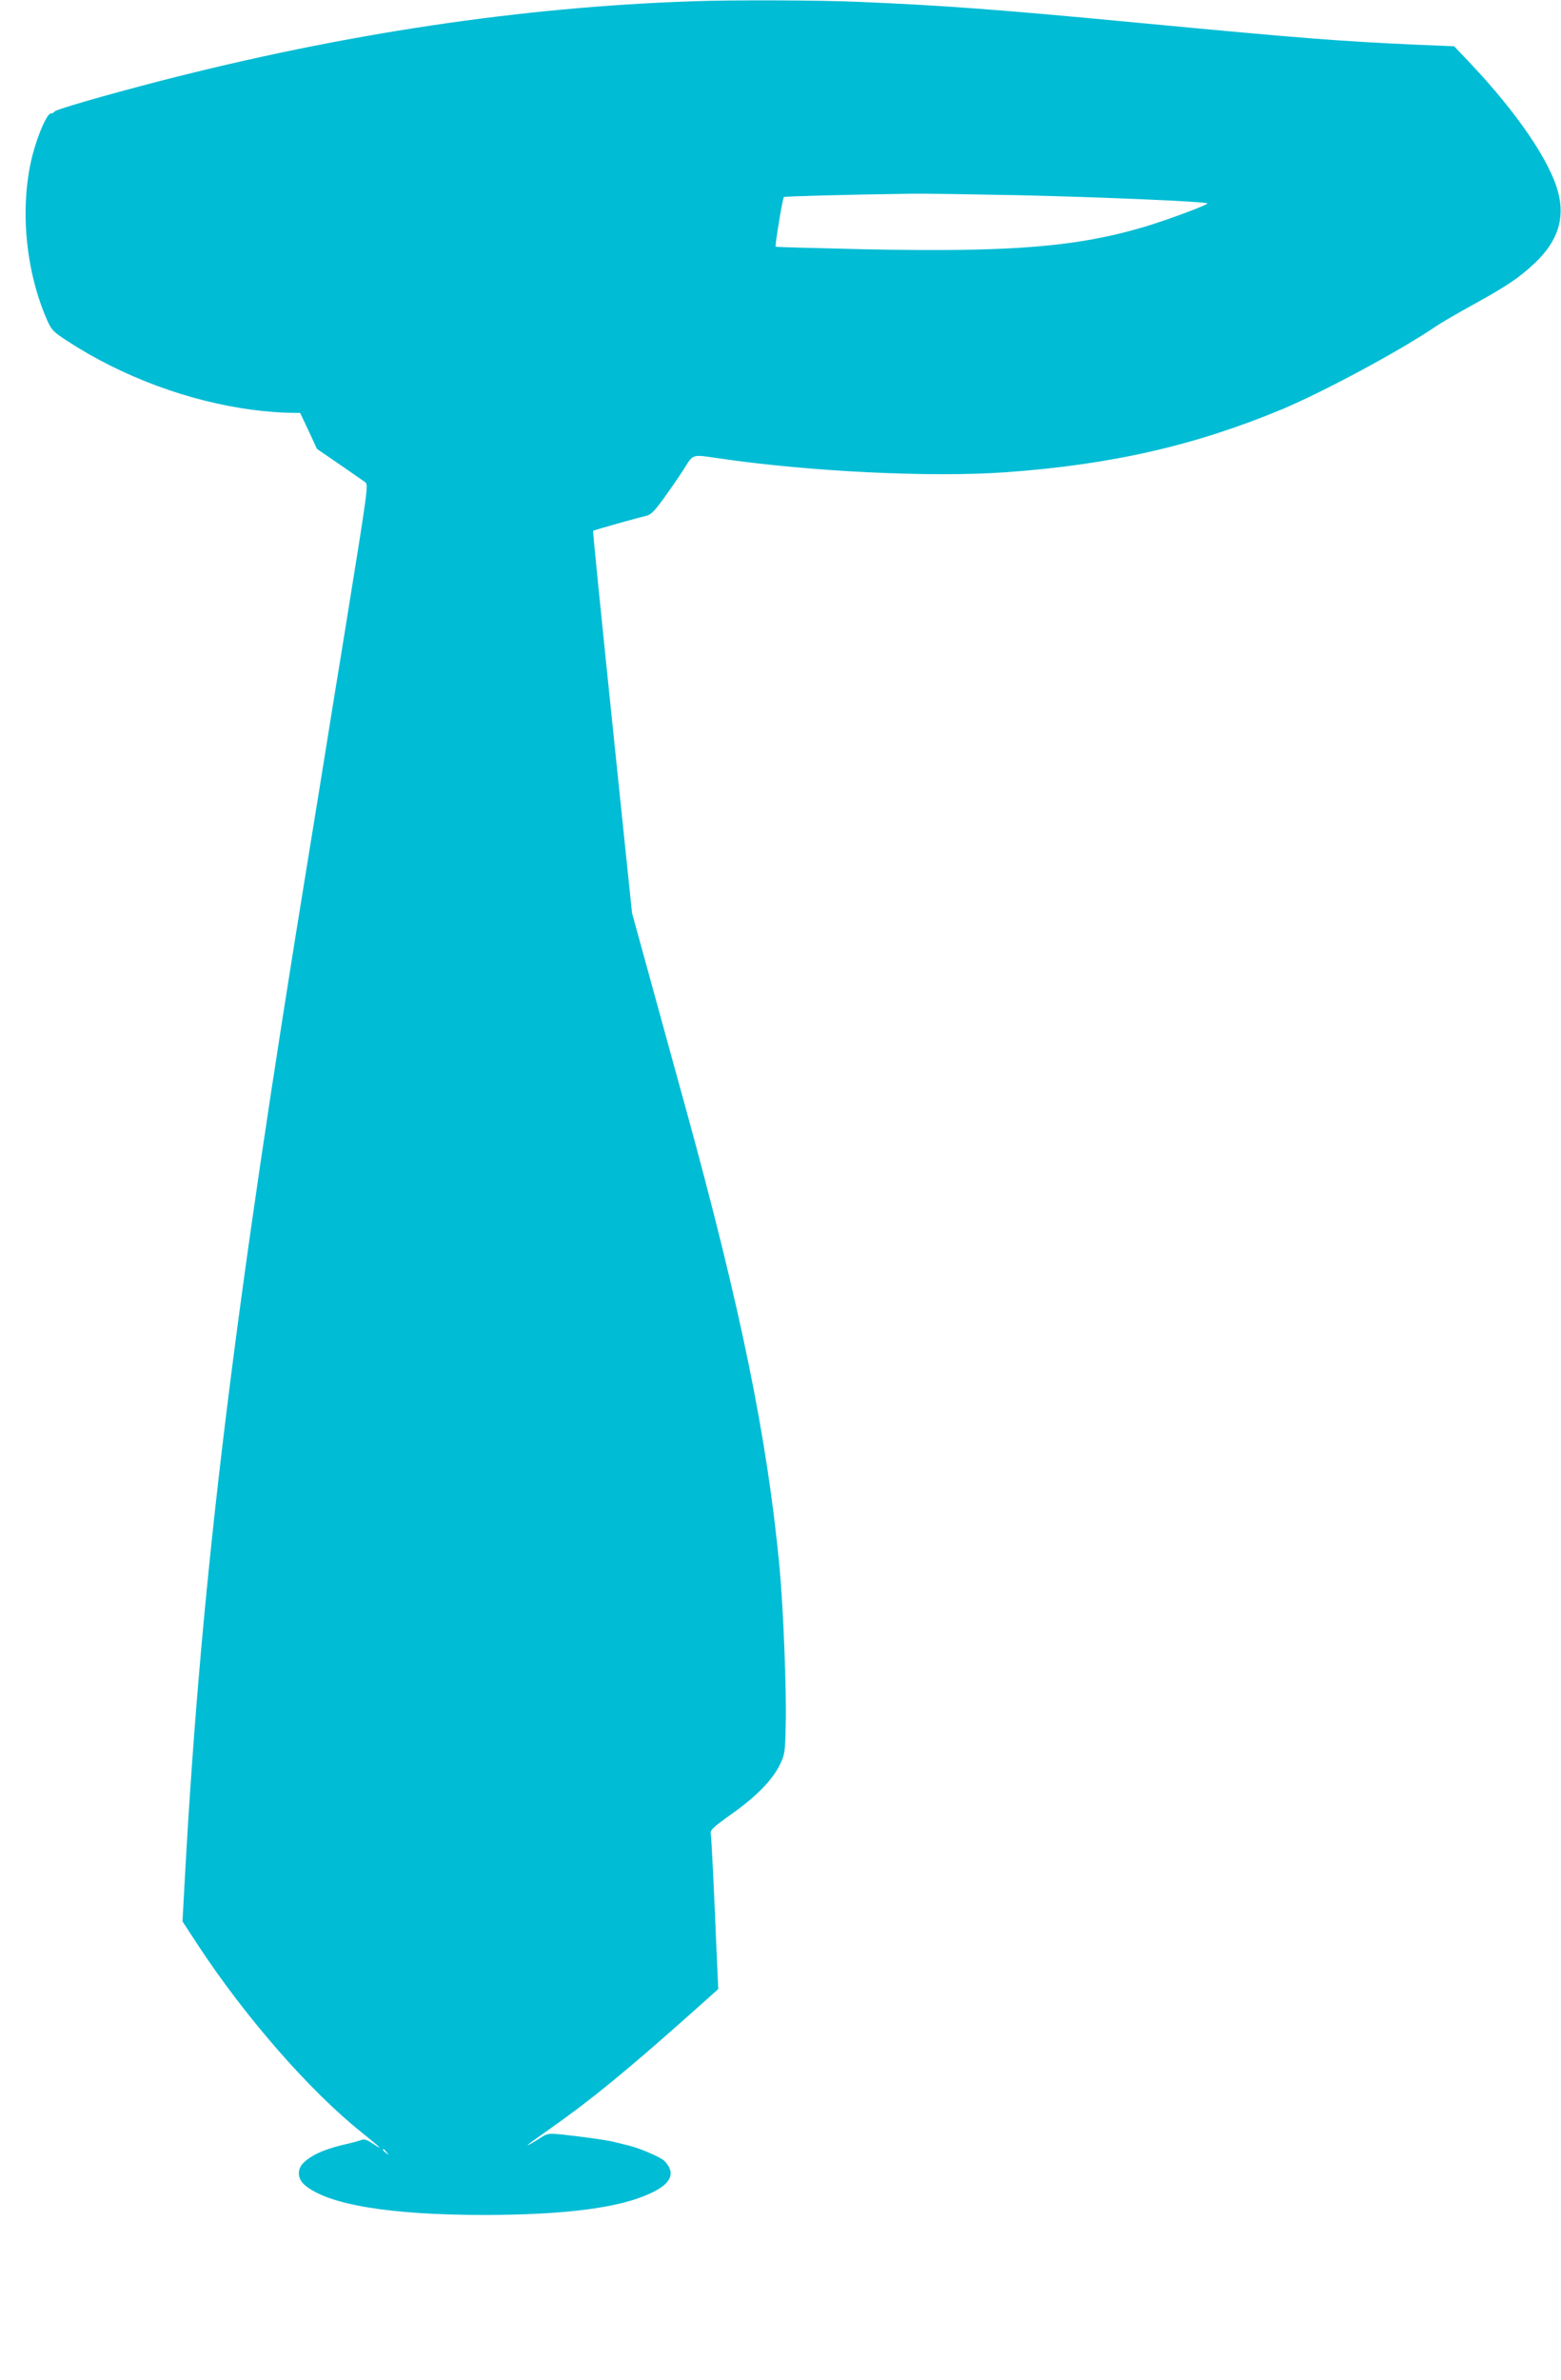 <?xml version="1.0" standalone="no"?>
<!DOCTYPE svg PUBLIC "-//W3C//DTD SVG 20010904//EN"
 "http://www.w3.org/TR/2001/REC-SVG-20010904/DTD/svg10.dtd">
<svg version="1.0" xmlns="http://www.w3.org/2000/svg"
 width="840pt" height="1280pt" viewBox="0 0 840 1280"
 preserveAspectRatio="xMidYMid meet">
<g transform="translate(0,1280) scale(0.1,-0.1)"
fill="#00bcd4" stroke="none">
<path d="M3725 12793 c-918 -31 -1871 -173 -2865 -429 -301 -78 -564 -154
-568 -165 -2 -5 -10 -9 -18 -9 -21 0 -71 -115 -100 -228 -69 -274 -38 -617 80
-885 23 -52 34 -63 108 -111 296 -193 655 -326 1001 -371 65 -8 148 -15 185
-15 l67 -1 46 -97 45 -97 120 -82 c65 -45 127 -88 137 -95 21 -15 21 -9 -113
-840 -39 -238 -84 -516 -100 -618 -16 -102 -57 -351 -90 -555 -403 -2468 -570
-3838 -660 -5402 l-18 -328 85 -130 c254 -386 600 -782 878 -1004 101 -81 123
-102 65 -64 -37 25 -50 29 -70 21 -14 -5 -43 -13 -65 -18 -113 -25 -184 -53
-234 -96 -44 -37 -44 -91 0 -128 125 -105 456 -160 969 -160 433 1 722 38 889
116 115 52 139 111 75 176 -20 19 -131 67 -189 81 -27 7 -66 16 -85 21 -37 9
-158 26 -278 39 -69 7 -76 6 -115 -19 -107 -67 -86 -47 53 50 218 153 411 311
756 618 l149 133 -7 157 c-18 427 -29 650 -33 674 -4 25 6 35 111 110 134 95
220 183 260 265 27 55 29 66 32 213 5 187 -13 632 -33 847 -66 698 -208 1393
-508 2483 -46 168 -130 470 -185 672 l-101 367 -71 683 c-102 985 -141 1370
-138 1373 5 4 251 73 284 80 25 5 45 24 97 96 36 50 85 121 109 159 49 79 41
76 184 55 488 -72 1147 -104 1549 -75 566 41 1014 143 1485 339 223 94 624
309 820 441 30 21 123 75 205 120 188 104 249 145 336 227 119 113 160 233
125 373 -42 170 -223 435 -482 708 l-79 83 -215 9 c-409 19 -594 33 -1460 115
-789 75 -1062 95 -1530 115 -209 9 -677 11 -895 3z m1759 -1043 c433 -10 1004
-34 1013 -44 7 -6 -198 -83 -325 -122 -370 -112 -724 -141 -1511 -125 -266 6
-485 12 -487 14 -5 4 37 259 44 267 3 4 326 13 687 18 66 1 327 -3 579 -8z
m-3403 -10527 c13 -16 12 -17 -3 -4 -17 13 -22 21 -14 21 2 0 10 -8 17 -17z"/>
</g>
</svg>
